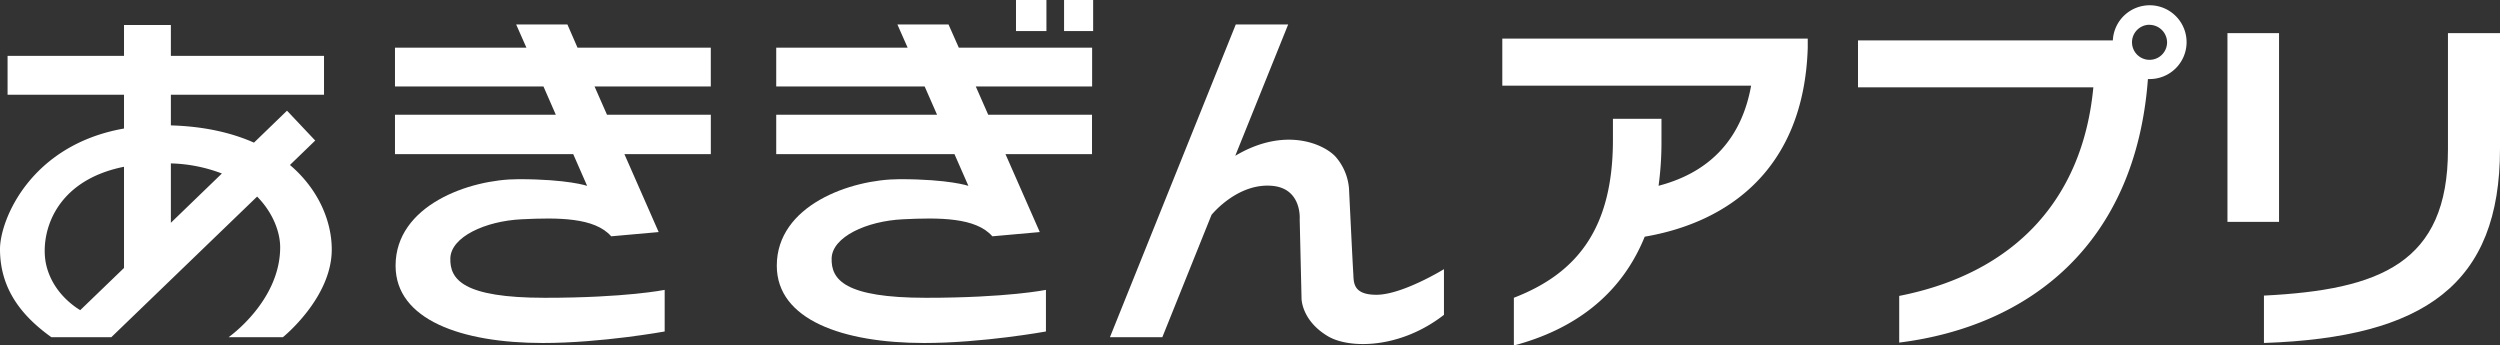 <svg xmlns="http://www.w3.org/2000/svg" viewBox="0 0 920.87 127.26"><rect x="0" y="0" width="920.87" height="127.26" fill="#333333" stroke="none"/><defs><style>.cls-1{fill:#fff;}</style></defs><title>アセット 1</title><g id="レイヤー_2" data-name="レイヤー 2"><g id="レイヤー_1-2" data-name="レイヤー 1"><path class="cls-1" d="M605.83,87.18c-8.92,22-26.63,34.35-48.2,40.08V109.68c23.44-9.05,36.49-25.7,36.49-58.19V43.77H612v8.66a118.27,118.27,0,0,1-1.07,16c19.84-5.19,30.76-18.24,34.09-36.88H553.37V14.21H665.88v3.46C664.42,62.68,636.19,82,605.83,87.18Z"/><path class="cls-1" d="M791.71,29.12h-.53c-4.53,60.86-43.67,91.08-91.61,97.07V109c42.61-8.39,67.64-35.69,71.51-76.83H684.39V14.88h93.87a13.59,13.59,0,1,1,13.45,14.24Zm0-20a6.46,6.46,0,1,0,6.53,6.53A6.51,6.51,0,0,0,791.71,9.15Z"/><path class="cls-1" d="M820.48,81.72V12.21h19V81.72Zm13.44,44.61V108.88C876.53,106.75,901.7,97,901.7,55.09V12.21h19.17V54.82C920.87,104.62,893.18,124.33,833.92,126.33Z"/><path class="cls-1" d="M106.8,60.77l9.31-9-10.39-11L93.55,52.54c-8.23-3.65-18.35-6-30.61-6.35V34.89h56.41V20.59H62.94V9.2H45.68V20.59H2.79v14.3H45.68V47.34C11.08,53.43,0,81.13,0,91.75c0,15,8.35,24.89,18.93,32.46H41l53.71-51.8c6,6.1,8.49,13.29,8.49,18.67,0,19.85-19,33.13-19,33.13h20s18-14.45,18-32.29C122.21,81.67,117.47,69.84,106.8,60.77ZM29.55,114.25c-2.7-1.63-10.14-6.86-12.47-16.44-2.48-10.19,1.74-31,28.6-36.38V98.7ZM62.94,82.06V60.19a56.39,56.39,0,0,1,18.79,3.72Z"/><path class="cls-1" d="M261.82,31.86V17.55h-49.1L209,9H190.12l3.78,8.55H145.49V31.86h54.7l4.54,10.39H145.49V56.78h65.66l5.12,11.68S209.18,66,191,66s-45.29,9.66-45.29,31.86c0,20,24.43,28.48,54.27,28.48,21.6,0,44.85-4.24,44.85-4.24V106.77s-14.13,2.92-44.17,2.92-35-6.72-34.78-14.56,12.8-13.7,26.25-14.36,26.91-.69,33,6.27l17.49-1.56L230,56.78h31.83V42.25H223.58L219,31.86Z"/><path class="cls-1" d="M402.28,31.86V17.55H353.17L349.38,9H330.55l3.77,8.55h-48.4V31.86H340.6l4.56,10.39H285.92V56.78h65.66l5.13,11.68S349.62,66,331.45,66s-45.32,9.66-45.32,31.86c0,20,24.46,28.48,54.29,28.48,21.59,0,44.85-4.24,44.85-4.24V106.77s-14.13,2.92-44.17,2.92-35-6.72-34.77-14.56,12.79-13.7,26.25-14.36,26.88-.69,32.95,6.27L383,85.48l-12.63-28.7h31.87V42.25H364l-4.57-10.39Z"/><rect class="cls-1" x="374.24" width="11.21" height="11.44"/><rect class="cls-1" x="391.95" width="10.71" height="11.44"/><path class="cls-1" d="M507,108.58c-9,0-8.31-4.93-8.53-8.07s-1.56-30.95-1.56-30.95A20.26,20.26,0,0,0,492,57.77c-4.3-4.73-18.7-11.27-37-.38L474.5,9H455.2L408.84,124.21h19.3l18.12-45.06c.52-.64,9.79-11.72,22.19-10.71,11.2.87,10.29,12.33,10.29,12.33l.68,29.15s-.08,8.07,9.66,13.9c7.91,4.74,26.66,4.71,42.8-7.85V99.15S516.54,108.58,507,108.58Z"/></g></g></svg>